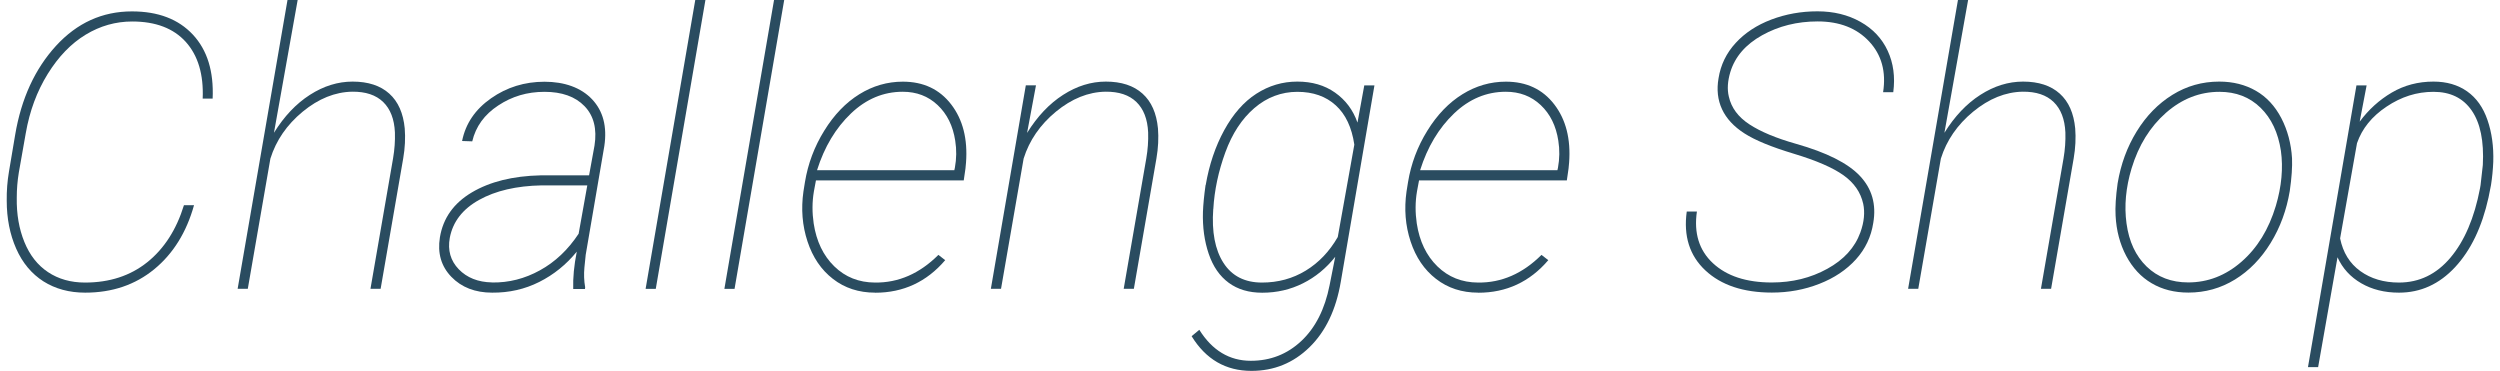 <?xml version="1.0" encoding="UTF-8"?><svg id="_コンテンツ" xmlns="http://www.w3.org/2000/svg" viewBox="0 0 364 54"><defs><style>.cls-1{fill:none;isolation:isolate;}.cls-2{fill:#2a4c60;}</style></defs><g class="cls-1"><path class="cls-2" d="m28.25,29.88c-1.1,3.94-3.03,7.05-5.79,9.32-2.77,2.27-6.12,3.41-10.06,3.41-2.32,0-4.34-.55-6.07-1.64-1.72-1.1-3.05-2.68-3.97-4.76-.92-2.08-1.38-4.41-1.38-6.98-.02-1.44.09-2.87.33-4.27l.9-5.34c.89-5.28,2.88-9.59,5.94-12.94,3.07-3.35,6.75-5.02,11.06-5.02,3.82,0,6.77,1.13,8.87,3.38,2.1,2.25,3.06,5.36,2.88,9.32h-1.45c.15-3.52-.68-6.28-2.46-8.26-1.79-1.98-4.39-2.97-7.8-2.97-2.41,0-4.67.64-6.78,1.92-2.11,1.28-3.95,3.18-5.52,5.71-1.57,2.53-2.64,5.41-3.2,8.64l-1.01,5.72c-.2,1.2-.3,2.43-.3,3.67-.04,2.39.33,4.54,1.11,6.45.78,1.91,1.92,3.37,3.44,4.38,1.52,1.01,3.31,1.52,5.39,1.52,3.58,0,6.6-.99,9.06-2.96,2.46-1.97,4.24-4.74,5.34-8.3h1.48Z"/><path class="cls-2" d="m39.89,19.33c1.48-2.39,3.22-4.23,5.23-5.52,2.01-1.29,4.08-1.93,6.22-1.93,2.26,0,4.04.58,5.34,1.75,1.3,1.17,2.04,2.86,2.25,5.07.11,1.39.04,2.84-.22,4.35l-3.29,19h-1.48l3.29-18.99c.22-1.28.31-2.53.27-3.78-.09-1.93-.66-3.41-1.71-4.43-1.05-1.02-2.55-1.52-4.5-1.5-2.5.04-4.91,1.01-7.22,2.91-2.31,1.91-3.87,4.18-4.7,6.83l-3.29,18.96h-1.48L41.86,0h1.48l-3.45,19.33Z"/><path class="cls-2" d="m83.46,42.06c-.05-1.61.12-3.41.52-5.42-1.53,1.88-3.35,3.35-5.46,4.41-2.11,1.06-4.39,1.58-6.86,1.56-2.48,0-4.46-.77-5.94-2.3-1.48-1.53-2.04-3.45-1.67-5.75.46-2.79,2-4.97,4.64-6.54,2.64-1.57,5.98-2.4,10.04-2.49h7.04l.79-4.33c.38-2.43-.1-4.34-1.45-5.74-1.35-1.4-3.3-2.09-5.83-2.09s-4.73.66-6.74,1.99c-2.01,1.32-3.27,3.06-3.78,5.22l-1.48-.05c.51-2.54,1.92-4.61,4.22-6.22,2.3-1.61,4.89-2.41,7.78-2.41s5.32.85,6.93,2.56c1.61,1.71,2.2,3.98,1.78,6.8l-2.71,15.83-.19,1.86c-.09.97-.06,1.93.11,2.88l-.03.25h-1.7Zm-11.83-.93c2.45.04,4.77-.55,6.98-1.77,2.21-1.21,4.09-2.99,5.64-5.33l1.26-7.04h-6.63c-3.69.07-6.73.78-9.13,2.12-2.4,1.34-3.82,3.18-4.26,5.52-.33,1.81.11,3.33,1.3,4.57,1.2,1.24,2.81,1.88,4.83,1.92Z"/><path class="cls-2" d="m95.48,42.06h-1.48L101.23,0h1.48l-7.23,42.06Z"/><path class="cls-2" d="m106.95,42.06h-1.48L112.7,0h1.48l-7.23,42.06Z"/><path class="cls-2" d="m127.41,42.61c-2.37,0-4.42-.67-6.13-2-1.72-1.33-2.95-3.15-3.71-5.46-.76-2.31-.95-4.73-.59-7.27l.22-1.37c.44-2.67,1.37-5.16,2.81-7.48,1.43-2.32,3.14-4.09,5.11-5.31,1.97-1.22,4.08-1.83,6.33-1.83,2.99,0,5.34,1.1,7.04,3.31,1.7,2.21,2.42,5.04,2.16,8.49l-.08.85-.25,1.73h-21.52l-.3,1.61c-.26,1.53-.26,3.08-.03,4.65.4,2.61,1.4,4.69,3,6.25,1.6,1.56,3.57,2.35,5.93,2.36,3.41.04,6.49-1.3,9.23-4.03l.99.77c-2.7,3.16-6.1,4.74-10.19,4.74Zm4.03-29.25c-2.81,0-5.33,1.05-7.54,3.16s-3.87,4.86-4.94,8.26h19.99l.08-.36c.24-1.31.26-2.63.05-3.94-.33-2.15-1.18-3.88-2.56-5.18-1.38-1.3-3.07-1.94-5.08-1.94Z"/><path class="cls-2" d="m149.56,19.33c1.48-2.39,3.22-4.23,5.23-5.52,2.01-1.29,4.08-1.93,6.22-1.93,2.26,0,4.04.58,5.34,1.75,1.3,1.17,2.04,2.86,2.25,5.07.11,1.39.04,2.84-.22,4.35l-3.29,19h-1.48l3.29-18.99c.22-1.28.31-2.53.27-3.78-.09-1.93-.66-3.41-1.71-4.43-1.05-1.02-2.55-1.52-4.5-1.5-2.5.04-4.91,1.01-7.22,2.91-2.31,1.91-3.87,4.18-4.7,6.83l-3.29,18.96h-1.48l5.09-29.63h1.48l-1.29,6.9Z"/><path class="cls-2" d="m175.55,26.95c.51-2.98,1.41-5.64,2.7-8,1.29-2.35,2.84-4.12,4.67-5.3s3.82-1.77,5.97-1.77,3.97.53,5.49,1.6c1.52,1.07,2.62,2.52,3.27,4.37l.99-5.42h1.48l-4.9,28.59c-.69,4.07-2.21,7.25-4.56,9.54-2.35,2.29-5.16,3.44-8.45,3.44-3.74,0-6.64-1.68-8.71-5.05l1.12-.93c1.88,3,4.38,4.51,7.5,4.51,2.85,0,5.3-.96,7.35-2.88,2.05-1.92,3.43-4.63,4.12-8.13l.82-4.13c-1.31,1.66-2.88,2.95-4.7,3.86-1.82.91-3.79,1.37-5.93,1.37-1.94,0-3.56-.48-4.87-1.44-1.31-.96-2.29-2.36-2.92-4.22-.63-1.85-.91-3.89-.84-6.12.04-1.04.16-2.34.38-3.89Zm1.1,3.48c-.24,3.32.26,5.94,1.49,7.85,1.23,1.91,3.1,2.86,5.6,2.86,2.35,0,4.48-.58,6.38-1.74,1.9-1.16,3.45-2.79,4.66-4.89l2.41-13.45c-.37-2.5-1.26-4.41-2.7-5.72-1.43-1.31-3.3-1.97-5.6-1.97s-4.42.79-6.24,2.35c-1.83,1.57-3.24,3.72-4.24,6.46-1,2.74-1.59,5.49-1.75,8.24Z"/><path class="cls-2" d="m215.22,42.61c-2.37,0-4.42-.67-6.13-2-1.72-1.33-2.95-3.15-3.71-5.46-.76-2.31-.95-4.73-.59-7.27l.22-1.37c.44-2.67,1.37-5.16,2.81-7.48,1.43-2.32,3.14-4.09,5.11-5.31,1.97-1.22,4.08-1.83,6.33-1.83,2.99,0,5.34,1.1,7.04,3.31,1.7,2.21,2.42,5.04,2.16,8.49l-.08.85-.25,1.73h-21.52l-.3,1.61c-.26,1.53-.26,3.08-.03,4.65.4,2.61,1.4,4.69,3,6.25,1.6,1.56,3.57,2.35,5.93,2.36,3.41.04,6.49-1.3,9.23-4.03l.99.77c-2.7,3.16-6.1,4.74-10.19,4.74Zm4.03-29.25c-2.81,0-5.33,1.05-7.54,3.16s-3.87,4.86-4.94,8.26h19.99l.08-.36c.24-1.31.26-2.63.05-3.94-.33-2.15-1.18-3.88-2.56-5.18-1.38-1.3-3.07-1.94-5.08-1.94Z"/><path class="cls-2" d="m271.28,29.66c-.37-1.66-1.32-3.04-2.88-4.15-1.55-1.1-3.95-2.14-7.2-3.12-3.25-.98-5.65-1.96-7.2-2.96-1.55-.99-2.64-2.17-3.27-3.52-.63-1.35-.8-2.86-.51-4.52.31-1.95,1.14-3.66,2.49-5.13,1.35-1.47,3.08-2.61,5.19-3.41,2.11-.8,4.35-1.2,6.72-1.2s4.44.51,6.26,1.53c1.82,1.02,3.14,2.43,3.97,4.22.83,1.79,1.1,3.8.81,6.02h-1.48c.46-2.98-.22-5.44-2.03-7.38-1.81-1.94-4.31-2.92-7.5-2.92-2.98,0-5.67.67-8.08,2.01-2.41,1.34-3.95,3.13-4.63,5.35-.4,1.33-.48,2.53-.22,3.59.36,1.62,1.36,2.97,3,4.04,1.63,1.07,3.89,2.01,6.78,2.83,4.45,1.26,7.56,2.82,9.31,4.68,1.75,1.86,2.4,4.13,1.94,6.82-.31,2.03-1.15,3.8-2.53,5.33-1.38,1.52-3.15,2.71-5.33,3.56-2.17.85-4.47,1.27-6.9,1.27-4.16,0-7.39-1.08-9.69-3.23-2.3-2.15-3.2-5.01-2.71-8.57h1.48c-.46,3.14.32,5.65,2.33,7.52,2.01,1.87,4.86,2.81,8.57,2.81,2.98,0,5.67-.66,8.08-1.99,2.41-1.32,4.02-3.09,4.82-5.3.55-1.52.68-2.91.41-4.19Z"/><path class="cls-2" d="m283.11,19.33c1.48-2.39,3.22-4.23,5.23-5.52,2.01-1.29,4.08-1.93,6.22-1.93,2.26,0,4.04.58,5.34,1.75,1.3,1.17,2.04,2.86,2.25,5.07.11,1.39.04,2.84-.22,4.35l-3.29,19h-1.48l3.29-18.99c.22-1.28.31-2.53.27-3.78-.09-1.93-.66-3.41-1.71-4.43-1.05-1.02-2.55-1.52-4.5-1.5-2.5.04-4.91,1.01-7.22,2.91-2.31,1.91-3.87,4.18-4.7,6.83l-3.29,18.96h-1.48l7.26-42.06h1.48l-3.45,19.33Z"/><path class="cls-2" d="m308.33,26.67c.46-2.76,1.38-5.27,2.77-7.53,1.39-2.26,3.12-4.04,5.2-5.33,2.08-1.29,4.35-1.93,6.82-1.93,2.01,0,3.79.45,5.34,1.34,1.55.89,2.78,2.22,3.7,3.98.91,1.76,1.43,3.71,1.56,5.85.05,1.24-.05,2.83-.33,4.76-.46,2.76-1.38,5.28-2.78,7.56-1.4,2.28-3.13,4.06-5.2,5.33-2.07,1.27-4.33,1.9-6.78,1.9-2.03,0-3.81-.45-5.35-1.36-1.54-.9-2.77-2.23-3.7-3.97-.92-1.74-1.44-3.7-1.55-5.87-.07-1.22.03-2.8.3-4.74Zm1.29,5.86c.36,2.65,1.34,4.74,2.93,6.28,1.59,1.54,3.61,2.31,6.05,2.31,2.87,0,5.45-1,7.76-3.01,2.31-2.01,3.97-4.72,5-8.13.84-2.83,1.09-5.5.74-8.02-.4-2.65-1.39-4.74-2.97-6.28-1.58-1.54-3.57-2.31-5.98-2.31-2.87,0-5.46,1.02-7.78,3.05-2.32,2.04-3.99,4.73-5.01,8.09-.84,2.79-1.09,5.47-.74,8.02Z"/><path class="cls-2" d="m349.29,42.61c-2.1,0-3.93-.46-5.5-1.37-1.57-.91-2.72-2.17-3.45-3.78l-2.82,15.99h-1.48l7.06-41.02h1.48l-1.01,5.28c1.3-1.75,2.85-3.16,4.67-4.23,1.82-1.07,3.84-1.6,6.07-1.6,1.92,0,3.55.47,4.9,1.42,1.35.95,2.34,2.34,2.97,4.18.63,1.83.91,3.87.84,6.09-.05,1.17-.16,2.29-.33,3.37l-.36,1.81c-.95,4.29-2.57,7.67-4.87,10.15-2.3,2.47-5.02,3.71-8.16,3.71Zm11.88-15.66l.33-2.93c.18-3.47-.36-6.11-1.62-7.93-1.26-1.82-3.11-2.72-5.56-2.72s-4.69.72-6.83,2.15c-2.15,1.43-3.58,3.21-4.31,5.33l-2.46,13.86c.42,2.06,1.4,3.65,2.94,4.76,1.54,1.11,3.42,1.67,5.63,1.67,2.96,0,5.46-1.21,7.5-3.63,2.04-2.42,3.48-5.78,4.3-10.09l.08-.47Z"/></g></svg>